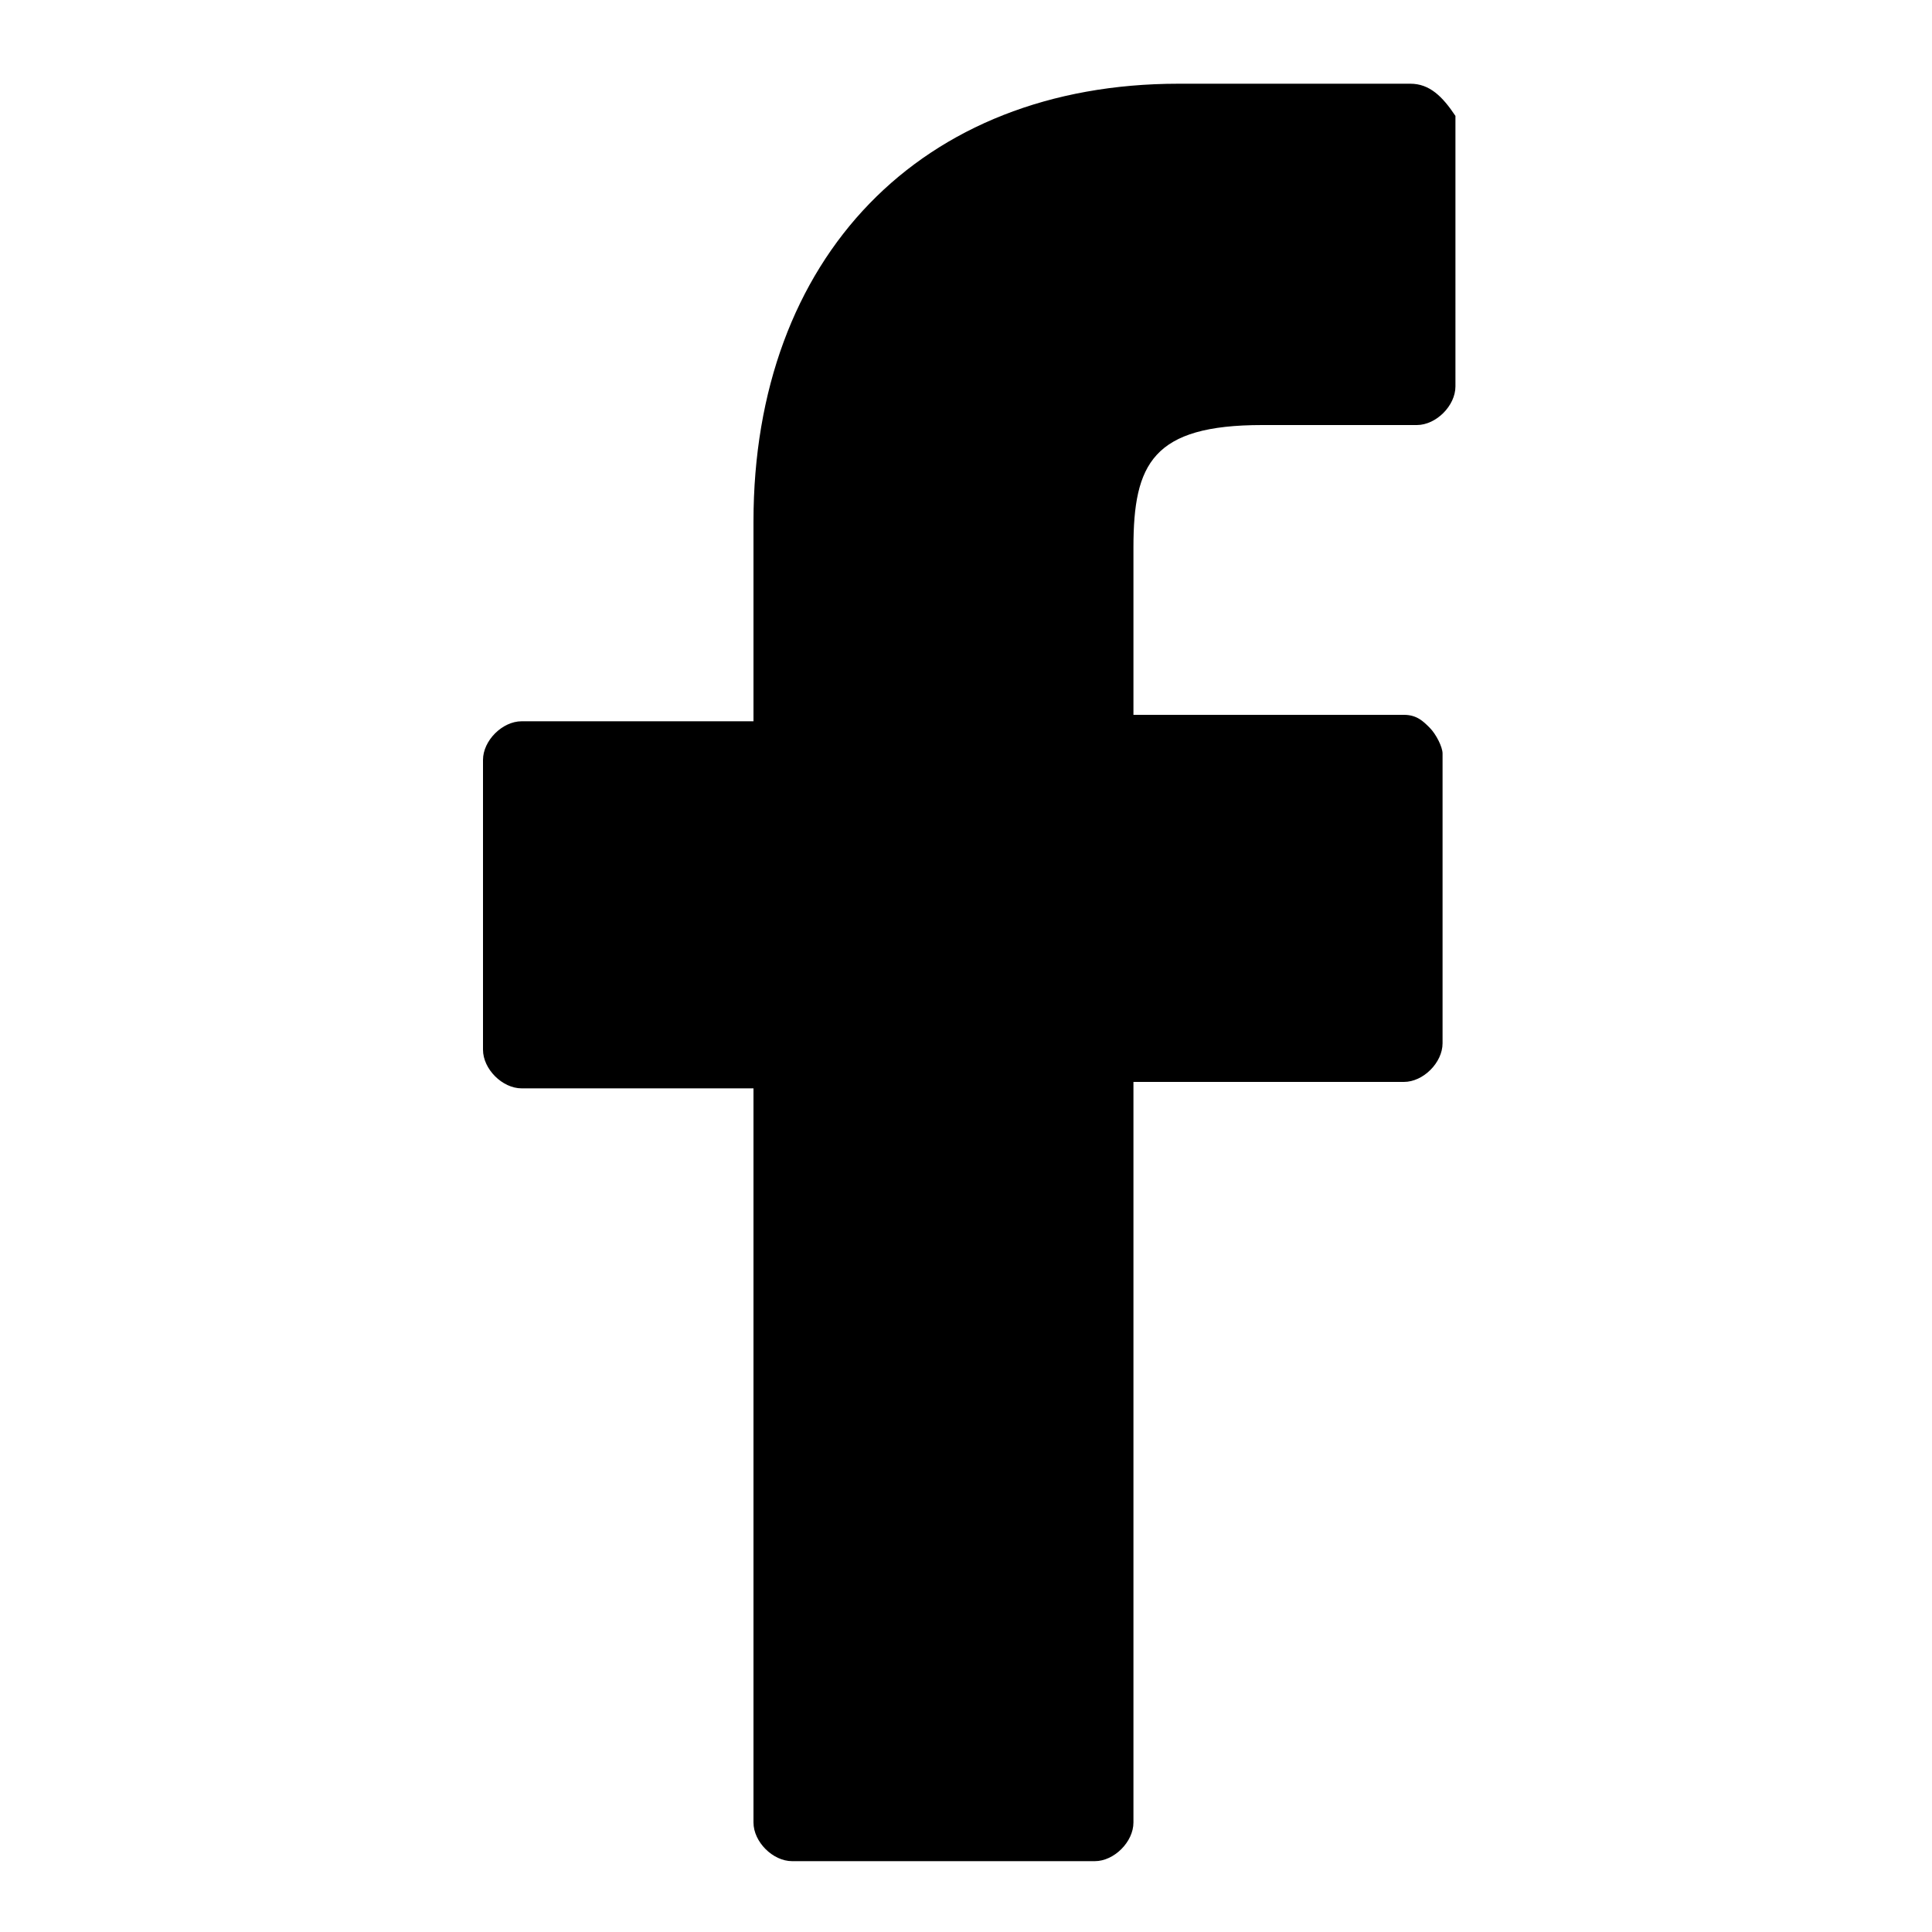 <?xml version="1.0" encoding="utf-8"?>
<!-- Generator: Adobe Illustrator 22.1.0, SVG Export Plug-In . SVG Version: 6.00 Build 0)  -->
<svg width="30" height="30" version="1.1" id="圖層_1" xmlns="http://www.w3.org/2000/svg" xmlns:xlink="http://www.w3.org/1999/xlink" x="0px" y="0px"
	 viewBox="0 0 30 30" style="enable-background:new 0 0 30 30;" xml:space="preserve">
<g>
	<path d="M21.9,1.3l-3.6,0c-4,0-6.6,2.7-6.6,6.8v3.1H8.1c-0.3,0-0.6,0.3-0.6,0.6v4.5c0,0.3,0.3,0.6,0.6,0.6h3.6v11.4
		c0,0.3,0.3,0.6,0.6,0.6h4.7c0.3,0,0.6-0.3,0.6-0.6V16.8h4.2c0.3,0,0.6-0.3,0.6-0.6l0-4.5c0-0.1-0.1-0.3-0.2-0.4
		c-0.1-0.1-0.2-0.2-0.4-0.2h-4.2V8.5c0-1.3,0.3-1.9,2-1.9l2.4,0c0.3,0,0.6-0.3,0.6-0.6V1.8C22.4,1.5,22.2,1.3,21.9,1.3z"/>
</g>
</svg>
